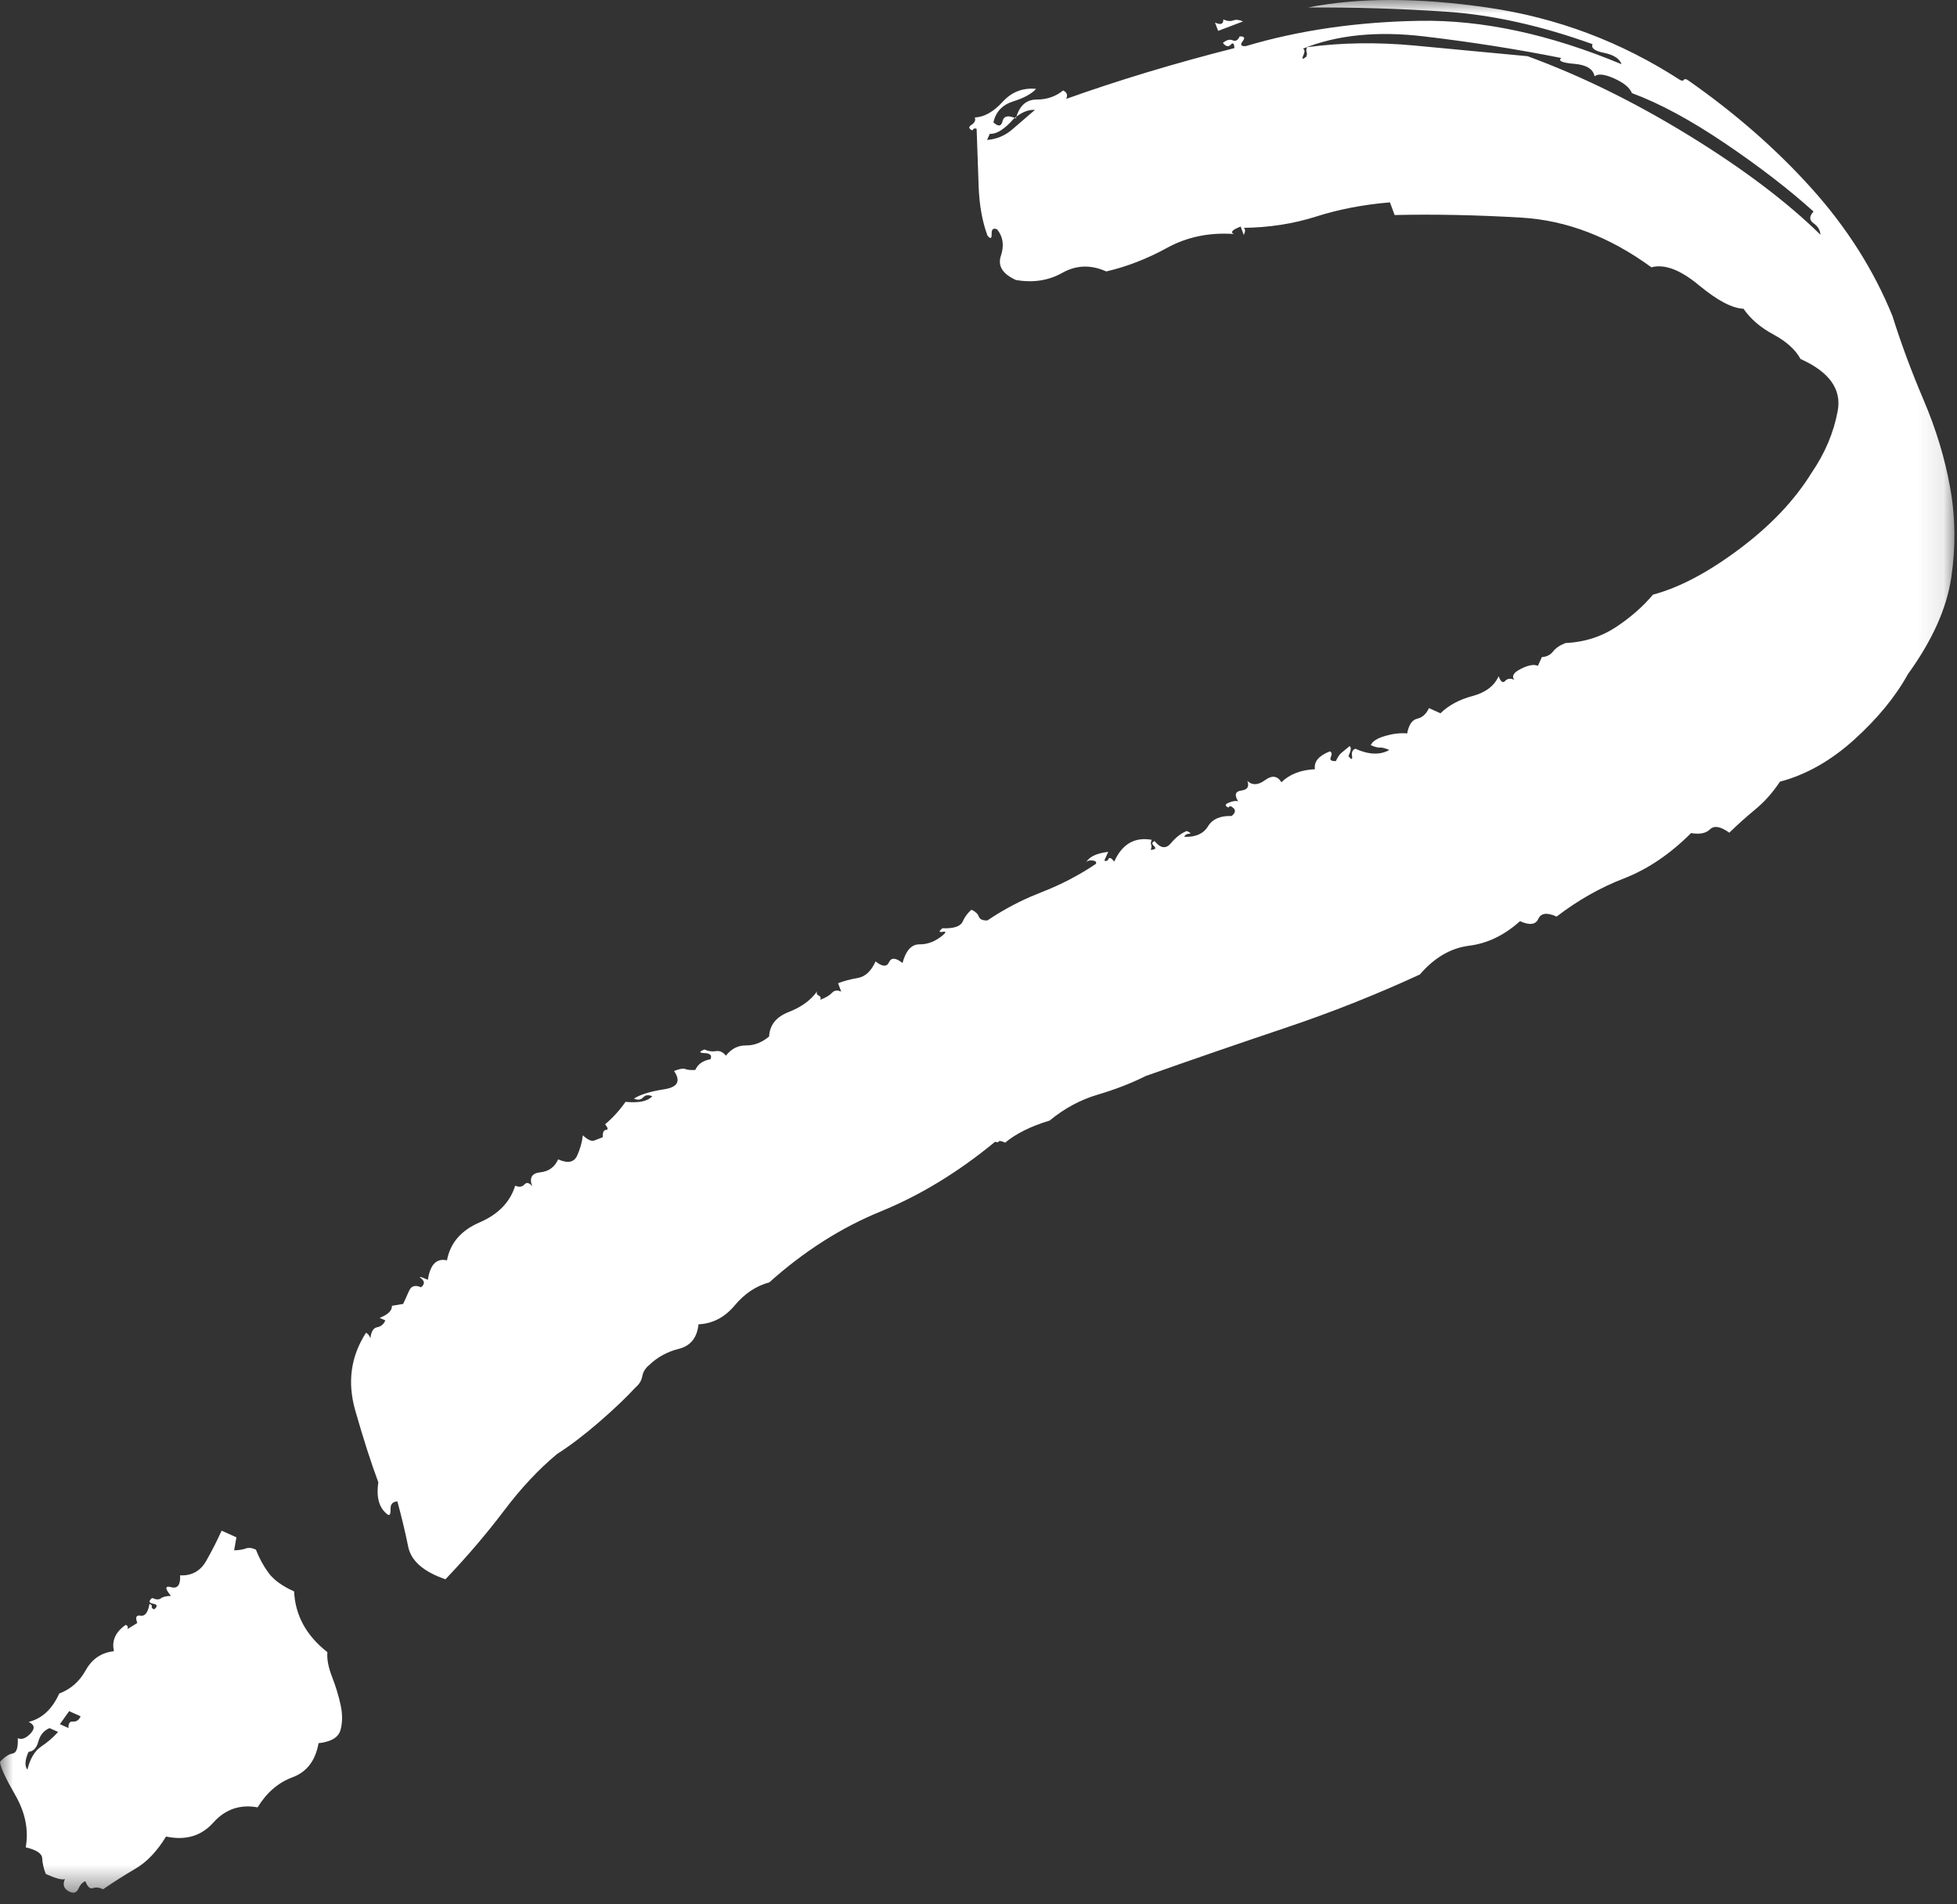 <?xml version="1.0" encoding="UTF-8"?>
<svg width="74px" height="72px" viewBox="0 0 74 72" version="1.1" xmlns="http://www.w3.org/2000/svg" xmlns:xlink="http://www.w3.org/1999/xlink">
    <rect x="0" y="0" width="74" height="72" fill="#333333" stroke="none"/>
    <title>Group 3</title>
    <defs>
        <polygon id="path-1" points="0 0.001 73.903 0.001 73.903 71.559 0 71.559"></polygon>
    </defs>
    <g id="Page-1" stroke="none" stroke-width="1" fill="none" fill-rule="evenodd">
        <g id="Infographic-Desktop" transform="translate(-242, -1454)">
            <g id="What-is-coeliac-disease" transform="translate(-63, 1368.5)">
                <g id="Group-3" transform="translate(305, 85.5)">
                    <mask id="mask-2" fill="white">
                        <use xlink:href="#path-1"></use>
                    </mask>
                    <g id="Clip-2"></g>
                    <path d="M38.332,4.491 L38.473,4.381 C38.704,4.214 38.924,4.139 39.133,4.156 L38.284,4.887 C38.001,5.132 37.681,5.265 37.323,5.291 L37.428,5.058 C37.679,5.079 37.98,4.889 38.332,4.491 M49.391,2.148 C49.255,2.256 49.219,2.239 49.281,2.099 C49.345,1.959 49.34,1.873 49.268,1.84 C50.546,1.321 52.074,1.166 53.853,1.377 C55.631,1.587 57.358,1.859 59.038,2.193 C58.902,2.301 59.065,2.374 59.526,2.413 C59.988,2.452 60.244,2.609 60.294,2.885 C60.43,2.777 60.679,2.804 61.041,2.968 C61.403,3.131 61.625,3.315 61.707,3.52 C62.753,3.906 63.927,4.54 65.229,5.42 C66.531,6.301 67.647,7.16 68.576,7.999 C68.409,8.177 68.409,8.323 68.574,8.44 C68.739,8.556 68.827,8.701 68.836,8.874 C67.566,7.629 65.908,6.378 63.861,5.12 C61.814,3.863 59.781,2.864 57.762,2.125 L53.5,1.723 C52.08,1.59 50.721,1.61 49.423,1.784 C49.392,1.854 49.386,1.915 49.406,1.966 C49.427,2.017 49.422,2.078 49.391,2.148 M46.062,1.167 C46.271,1.088 46.428,1.028 46.532,0.989 L47.003,0.81 C46.858,0.746 46.734,0.733 46.63,0.773 C46.525,0.812 46.401,0.8 46.257,0.735 C46.265,0.912 46.16,0.951 45.943,0.854 C45.943,0.854 45.983,0.959 46.062,1.167 M2.642,71.528 C2.792,71.595 2.899,71.555 2.966,71.408 C3.032,71.26 3.119,71.166 3.228,71.126 C3.311,71.341 3.406,71.429 3.514,71.387 C3.622,71.347 3.751,71.361 3.9,71.429 C4.29,71.16 4.699,70.9 5.127,70.649 C5.555,70.398 5.938,69.994 6.278,69.437 C7.018,69.593 7.613,69.417 8.065,68.91 C8.519,68.404 9.077,68.212 9.741,68.333 C10.081,67.776 10.521,67.397 11.061,67.196 C11.601,66.995 11.929,66.566 12.045,65.908 C12.518,65.855 12.794,65.691 12.873,65.416 C12.951,65.14 12.956,64.832 12.885,64.489 C12.814,64.147 12.706,63.788 12.561,63.412 C12.415,63.036 12.355,62.72 12.38,62.466 C11.582,61.841 11.163,61.075 11.121,60.169 C10.673,59.968 10.351,59.734 10.155,59.469 C9.96,59.203 9.801,58.91 9.676,58.588 C9.526,58.52 9.397,58.507 9.289,58.547 C9.182,58.587 9.036,58.61 8.853,58.617 L8.94,58.124 L8.38,57.872 C8.214,58.241 8.021,58.62 7.801,59.009 C7.581,59.398 7.251,59.582 6.811,59.561 C6.828,59.924 6.716,60.073 6.475,60.01 C6.234,59.945 6.229,60.054 6.463,60.337 C6.28,60.343 6.153,60.375 6.083,60.431 C6.012,60.489 5.902,60.483 5.753,60.417 C5.611,60.53 5.624,60.602 5.79,60.633 C5.956,60.663 5.969,60.735 5.827,60.849 C5.753,60.816 5.724,60.78 5.74,60.744 C5.757,60.707 5.728,60.672 5.653,60.637 C5.595,60.967 5.483,61.116 5.316,61.086 C5.15,61.055 5.109,61.147 5.192,61.362 L4.818,61.594 C4.852,61.519 4.831,61.466 4.757,61.432 C4.366,61.701 4.217,62.033 4.309,62.429 C3.835,62.482 3.48,62.721 3.243,63.147 C3.007,63.574 2.673,63.867 2.241,64.028 C1.976,64.618 1.59,64.977 1.083,65.104 C1.308,65.205 1.332,65.349 1.158,65.537 C0.983,65.724 0.821,65.785 0.672,65.718 C0.689,66.08 0.625,66.273 0.479,66.297 C0.334,66.32 0.174,66.426 0,66.613 C0.008,66.795 0.201,67.214 0.579,67.872 C0.957,68.53 1.089,69.188 0.973,69.845 C1.379,69.94 1.587,70.078 1.596,70.259 C1.603,70.44 1.649,70.638 1.732,70.853 C2.106,71.021 2.347,71.085 2.455,71.045 C2.355,71.266 2.418,71.428 2.642,71.528 M2.589,65.334 L2.265,65.188 L2.615,64.696 L3.048,64.891 C2.983,65.035 2.889,65.1 2.765,65.088 C2.64,65.076 2.581,65.157 2.589,65.334 M1.036,66.909 C0.927,66.767 0.941,66.542 1.08,66.233 C1.259,66.22 1.383,66.091 1.45,65.843 C1.519,65.595 1.659,65.427 1.873,65.337 L2.197,65.482 C2.02,65.681 1.809,65.865 1.561,66.031 C1.312,66.198 1.138,66.491 1.036,66.909 M38.415,4.477 L38.311,4.436 C38.084,4.358 37.95,4.407 37.909,4.582 C37.863,4.782 37.748,4.797 37.563,4.625 C37.656,4.224 37.905,3.961 38.311,3.834 C38.718,3.706 39.007,3.549 39.179,3.36 C38.677,3.311 38.255,3.475 37.911,3.852 C37.567,4.228 37.217,4.426 36.86,4.442 C36.899,4.549 36.858,4.64 36.736,4.719 C36.614,4.796 36.625,4.868 36.77,4.932 C36.804,4.859 36.856,4.839 36.929,4.871 L37.005,7.03 C37.03,7.75 37.142,8.375 37.339,8.906 C37.45,9.046 37.503,9.025 37.497,8.845 C37.49,8.665 37.561,8.607 37.705,8.673 C37.929,8.951 37.977,9.282 37.848,9.667 C37.718,10.051 37.907,10.357 38.415,10.586 C39.061,10.699 39.647,10.609 40.173,10.314 C40.698,10.019 41.251,10.002 41.831,10.263 C42.61,10.083 43.376,9.785 44.13,9.371 C44.883,8.958 45.725,8.783 46.655,8.847 C46.51,8.782 46.596,8.688 46.913,8.565 C46.913,8.565 46.952,8.672 47.031,8.884 C47.098,8.736 47.095,8.646 47.021,8.614 C47.985,8.604 48.899,8.463 49.765,8.188 C50.63,7.913 51.561,7.734 52.558,7.651 L52.735,8.13 C54.233,8.095 55.832,8.128 57.531,8.228 C59.231,8.329 60.868,8.955 62.444,10.106 C62.939,9.974 63.536,10.199 64.235,10.779 C64.934,11.359 65.498,11.657 65.927,11.673 C66.19,12.056 66.567,12.382 67.059,12.646 C67.55,12.912 67.892,13.22 68.082,13.571 C69.171,14.061 69.64,14.715 69.49,15.533 C69.34,16.35 69.011,17.132 68.501,17.877 C67.859,18.916 66.947,19.878 65.764,20.762 C64.581,21.646 63.494,22.22 62.504,22.482 C62.127,22.932 61.659,23.342 61.102,23.711 C60.543,24.079 59.907,24.28 59.194,24.313 C58.983,24.395 58.826,24.502 58.724,24.634 C58.621,24.764 58.48,24.834 58.303,24.843 L58.153,25.174 C58.009,25.108 57.796,25.145 57.515,25.285 C57.234,25.424 57.149,25.563 57.262,25.702 C57.116,25.637 57.001,25.651 56.915,25.745 C56.829,25.84 56.747,25.78 56.668,25.567 C56.502,25.935 56.172,26.185 55.677,26.317 C55.182,26.448 54.778,26.665 54.468,26.969 L54.032,26.772 C53.933,26.993 53.786,27.127 53.591,27.172 C53.396,27.217 53.27,27.403 53.209,27.73 C52.958,27.706 52.683,27.737 52.383,27.823 C52.082,27.909 51.898,28.026 51.832,28.173 C51.978,28.238 52.095,28.269 52.184,28.264 C52.272,28.261 52.39,28.291 52.535,28.356 C52.185,28.553 51.756,28.537 51.248,28.308 C51.143,28.349 51.101,28.441 51.124,28.585 C51.146,28.728 51.103,28.73 50.99,28.591 C51.09,28.37 51.103,28.243 51.03,28.211 C50.892,28.325 50.787,28.411 50.718,28.469 C50.648,28.526 50.581,28.629 50.515,28.775 C50.336,28.784 50.272,28.733 50.322,28.623 C50.371,28.512 50.36,28.44 50.287,28.408 C49.865,28.572 49.677,28.797 49.722,29.083 C49.187,29.108 48.765,29.272 48.454,29.575 C48.303,29.33 48.097,29.303 47.835,29.496 C47.574,29.688 47.352,29.699 47.167,29.527 C47.246,29.74 47.17,29.86 46.938,29.889 C46.708,29.919 46.668,30.055 46.819,30.301 C46.747,30.267 46.631,30.282 46.473,30.344 C46.314,30.405 46.308,30.469 46.453,30.534 C46.485,30.461 46.549,30.467 46.641,30.553 C46.733,30.637 46.71,30.738 46.571,30.852 C46.142,30.837 45.843,30.968 45.675,31.246 C45.506,31.524 45.207,31.655 44.777,31.639 C44.811,31.566 44.872,31.527 44.961,31.523 C45.05,31.518 45.022,31.484 44.877,31.419 C44.666,31.501 44.466,31.654 44.277,31.88 C44.089,32.104 43.883,32.078 43.659,31.801 C43.553,31.842 43.546,31.905 43.639,31.99 C43.73,32.076 43.687,32.123 43.51,32.132 C43.543,32.058 43.55,31.995 43.53,31.941 C43.51,31.888 43.517,31.825 43.55,31.752 C42.903,31.637 42.431,31.912 42.133,32.575 C42.02,32.435 41.948,32.403 41.915,32.476 C41.882,32.551 41.829,32.571 41.757,32.538 L41.905,32.207 C41.443,32.264 41.163,32.404 41.063,32.625 C41.097,32.552 41.176,32.52 41.302,32.533 C41.427,32.545 41.473,32.588 41.439,32.661 C40.811,33.087 40.128,33.443 39.389,33.73 L38.951,33.911 C38.378,34.163 37.84,34.459 37.338,34.8 C37.159,34.808 37.051,34.76 37.011,34.653 C36.972,34.547 36.879,34.461 36.734,34.395 C36.596,34.511 36.484,34.66 36.401,34.844 C36.319,35.028 36.063,35.112 35.634,35.096 C35.495,35.211 35.497,35.256 35.639,35.231 C35.781,35.207 35.782,35.252 35.644,35.366 C35.366,35.595 35.075,35.708 34.771,35.704 C34.468,35.7 34.253,35.935 34.127,36.41 C33.87,36.206 33.7,36.196 33.617,36.38 C33.534,36.564 33.364,36.554 33.107,36.35 C32.942,36.719 32.717,36.927 32.434,36.976 C32.149,37.025 31.901,37.092 31.69,37.174 C31.77,37.386 31.809,37.492 31.809,37.492 C31.664,37.427 31.548,37.441 31.462,37.535 C31.376,37.63 31.228,37.718 31.017,37.8 C31.05,37.726 31.029,37.673 30.957,37.64 C30.885,37.607 30.865,37.554 30.897,37.48 C30.66,37.816 30.303,38.076 29.827,38.261 C29.352,38.445 29.103,38.755 29.083,39.187 C28.806,39.417 28.516,39.53 28.212,39.526 C27.908,39.522 27.653,39.651 27.449,39.913 C27.337,39.774 27.21,39.718 27.067,39.742 C26.926,39.766 26.782,39.746 26.638,39.68 C26.426,39.762 26.428,39.807 26.642,39.816 C26.856,39.824 26.931,39.901 26.864,40.049 C26.58,40.098 26.389,40.233 26.29,40.454 C26.111,40.463 25.986,40.45 25.913,40.418 C25.841,40.385 25.699,40.41 25.487,40.492 C25.751,40.876 25.625,41.107 25.11,41.185 C24.596,41.263 24.216,41.381 23.971,41.536 C24.116,41.601 24.231,41.587 24.317,41.493 C24.403,41.398 24.519,41.384 24.664,41.449 C24.492,41.637 24.155,41.708 23.654,41.659 C23.416,41.995 23.158,42.277 22.881,42.506 C22.992,42.645 23.004,42.717 22.915,42.72 C22.826,42.725 22.784,42.817 22.791,42.997 L22.474,43.12 C22.368,43.161 22.223,43.095 22.038,42.924 C22.012,43.178 21.94,43.433 21.824,43.691 C21.708,43.949 21.469,43.996 21.106,43.833 C20.974,44.127 20.747,44.291 20.428,44.324 C20.107,44.357 20.006,44.533 20.125,44.851 C20.013,44.713 19.913,44.69 19.827,44.785 C19.741,44.879 19.626,44.893 19.481,44.828 C19.289,45.45 18.841,45.912 18.138,46.216 C17.434,46.518 17.022,46.998 16.902,47.652 C16.507,47.562 16.266,47.808 16.179,48.388 C15.889,48.259 15.808,48.244 15.936,48.345 C16.064,48.448 16.06,48.556 15.921,48.671 C15.703,48.573 15.553,48.616 15.47,48.801 L15.246,49.298 L14.82,49.371 C14.827,49.552 14.672,49.703 14.354,49.826 L14.572,49.924 C14.506,50.071 14.402,50.157 14.26,50.181 C14.118,50.206 14.034,50.345 14.007,50.598 C13.968,50.493 13.911,50.423 13.839,50.39 C13.264,51.282 13.128,52.262 13.434,53.329 C13.738,54.395 14.029,55.301 14.306,56.045 C14.219,56.626 14.34,57.034 14.67,57.271 C14.742,57.304 14.775,57.23 14.769,57.05 C14.763,56.87 14.849,56.776 15.027,56.767 C15.191,57.373 15.327,57.943 15.435,58.478 C15.543,59.013 16.013,59.425 16.844,59.71 C17.67,58.842 18.407,57.978 19.056,57.119 C19.704,56.26 20.375,55.544 21.069,54.97 C21.558,54.659 22.088,54.256 22.66,53.761 C23.231,53.265 23.689,52.829 24.033,52.453 C24.172,52.338 24.257,52.199 24.286,52.035 C24.316,51.872 24.4,51.732 24.539,51.618 C24.851,51.315 25.227,51.108 25.669,50.997 C26.111,50.887 26.359,50.578 26.413,50.07 C26.947,50.046 27.403,49.807 27.78,49.357 C28.157,48.907 28.594,48.617 29.089,48.485 C30.404,47.306 31.81,46.412 33.306,45.801 C34.802,45.19 36.243,44.311 37.631,43.165 C37.704,43.198 37.748,43.195 37.765,43.159 C37.781,43.122 37.862,43.137 38.008,43.201 C38.424,42.857 38.985,42.579 39.691,42.366 C40.247,41.907 40.852,41.581 41.505,41.388 C42.159,41.195 42.767,40.96 43.328,40.681 C45.091,40.057 46.847,39.453 48.593,38.866 C50.34,38.28 52.039,37.605 53.689,36.844 C54.238,36.205 54.859,35.843 55.553,35.756 C56.246,35.669 56.887,35.359 57.475,34.828 C57.838,34.991 58.069,34.962 58.168,34.741 C58.268,34.52 58.499,34.491 58.861,34.654 C59.661,34.04 60.51,33.558 61.408,33.211 C62.307,32.862 63.152,32.291 63.945,31.497 C64.269,31.553 64.508,31.507 64.663,31.354 C64.818,31.203 65.061,31.246 65.391,31.483 C65.701,31.179 66.03,30.886 66.377,30.598 C66.725,30.312 67.033,29.964 67.305,29.554 C68.295,29.292 69.231,28.762 70.114,27.964 C70.996,27.165 71.673,26.341 72.143,25.49 C73.061,24.221 73.608,23.007 73.782,21.845 C73.955,20.683 73.942,19.549 73.742,18.441 C73.543,17.334 73.21,16.232 72.743,15.137 C72.276,14.041 71.882,12.978 71.56,11.949 C70.856,10.216 69.836,8.606 68.498,7.119 C67.161,5.633 65.596,4.264 63.802,3.015 C63.729,2.982 63.685,2.984 63.668,3.021 C63.651,3.058 63.607,3.06 63.534,3.027 C61.306,1.583 58.882,0.67 56.262,0.288 C53.643,-0.094 51.375,-0.096 49.46,0.283 C51.21,0.272 52.952,0.326 54.687,0.443 C56.423,0.559 58.268,0.969 60.22,1.67 C60.154,1.817 60.301,1.928 60.66,2 C61.019,2.073 61.239,2.217 61.317,2.428 C58.601,1.295 56.055,0.748 53.683,0.787 C51.31,0.827 49.116,1.145 47.102,1.745 C46.924,1.754 46.886,1.692 46.988,1.561 C47.091,1.43 47.053,1.369 46.875,1.377 C46.809,1.524 46.721,1.574 46.612,1.524 C46.503,1.475 46.379,1.509 46.24,1.623 C46.353,1.762 46.451,1.784 46.537,1.69 C46.623,1.596 46.67,1.639 46.676,1.819 C44.411,2.393 42.291,3.034 40.316,3.739 C40.383,3.592 40.344,3.486 40.198,3.421 C39.921,3.649 39.586,3.764 39.193,3.764 C38.801,3.765 38.541,4.003 38.415,4.477" id="Fill-1" fill="#FFFFFF" mask="url(#mask-2)"></path>
                </g>
            </g>
        </g>
    </g>
</svg>